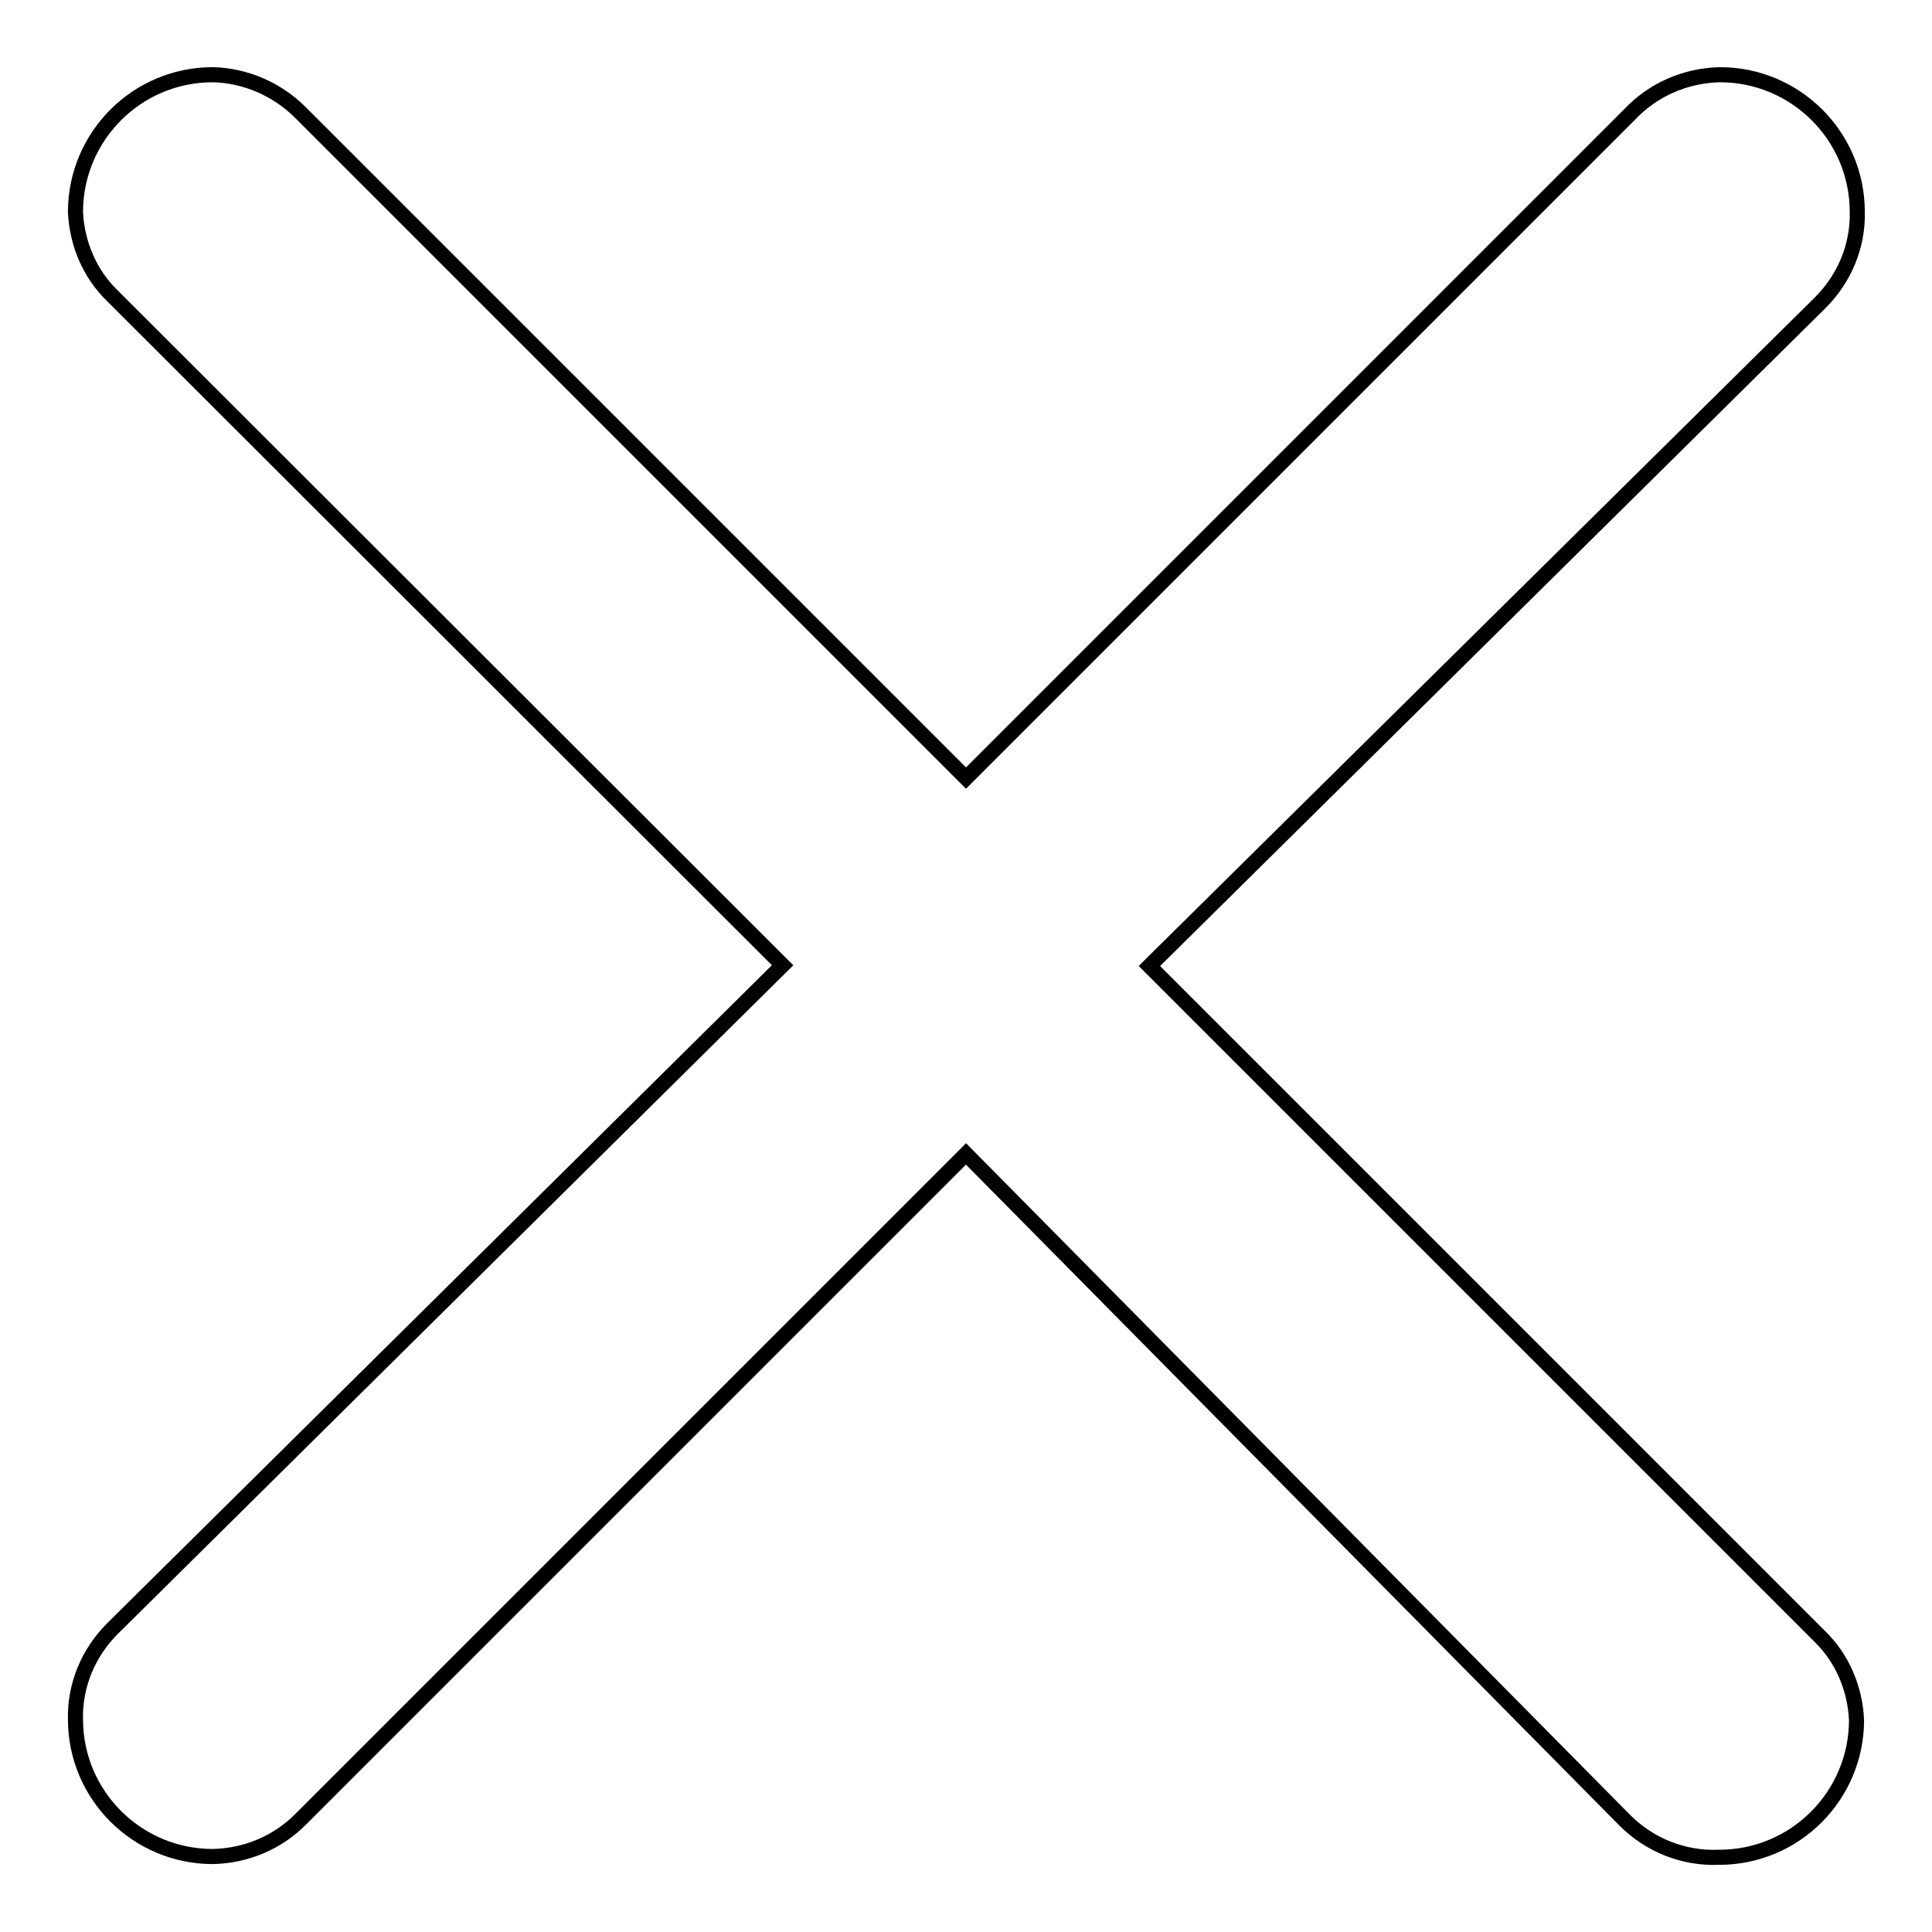 <?xml version="1.0" encoding="utf-8"?>
<!-- Svg Vector Icons : http://www.onlinewebfonts.com/icon -->
<!DOCTYPE svg PUBLIC "-//W3C//DTD SVG 1.1//EN" "http://www.w3.org/Graphics/SVG/1.1/DTD/svg11.dtd">
<svg version="1.1" xmlns="http://www.w3.org/2000/svg" xmlns:xlink="http://www.w3.org/1999/xlink" x="0px" y="0px" viewBox="0 0 256 256" enable-background="new 0 0 256 256" xml:space="preserve">
<g> <path stroke-width="2" fill-opacity="0" stroke="#000000"  d="M39.8,14.9l88.2,88.2l87.9-87.9c3.1-3.3,7.4-5.2,12-5.3c10,0,18.2,8.1,18.2,18.2c0.1,4.5-1.7,8.8-4.9,12 L152.3,128l88.8,88.8c3,2.9,4.7,6.9,4.9,11.1c0,10-8.1,18.2-18.2,18.2c-4.7,0.2-9.2-1.6-12.5-4.9L128,152.9l-88,88 c-3.1,3.2-7.3,5-11.8,5.1c-10,0-18.2-8.1-18.2-18.2c-0.1-4.5,1.7-8.8,4.9-12l88.8-87.9L14.9,39.2c-3-2.9-4.7-6.9-4.9-11.1 c0-10,8.1-18.2,18.2-18.2C32.5,10,36.7,11.8,39.8,14.9z"/></g>
</svg>